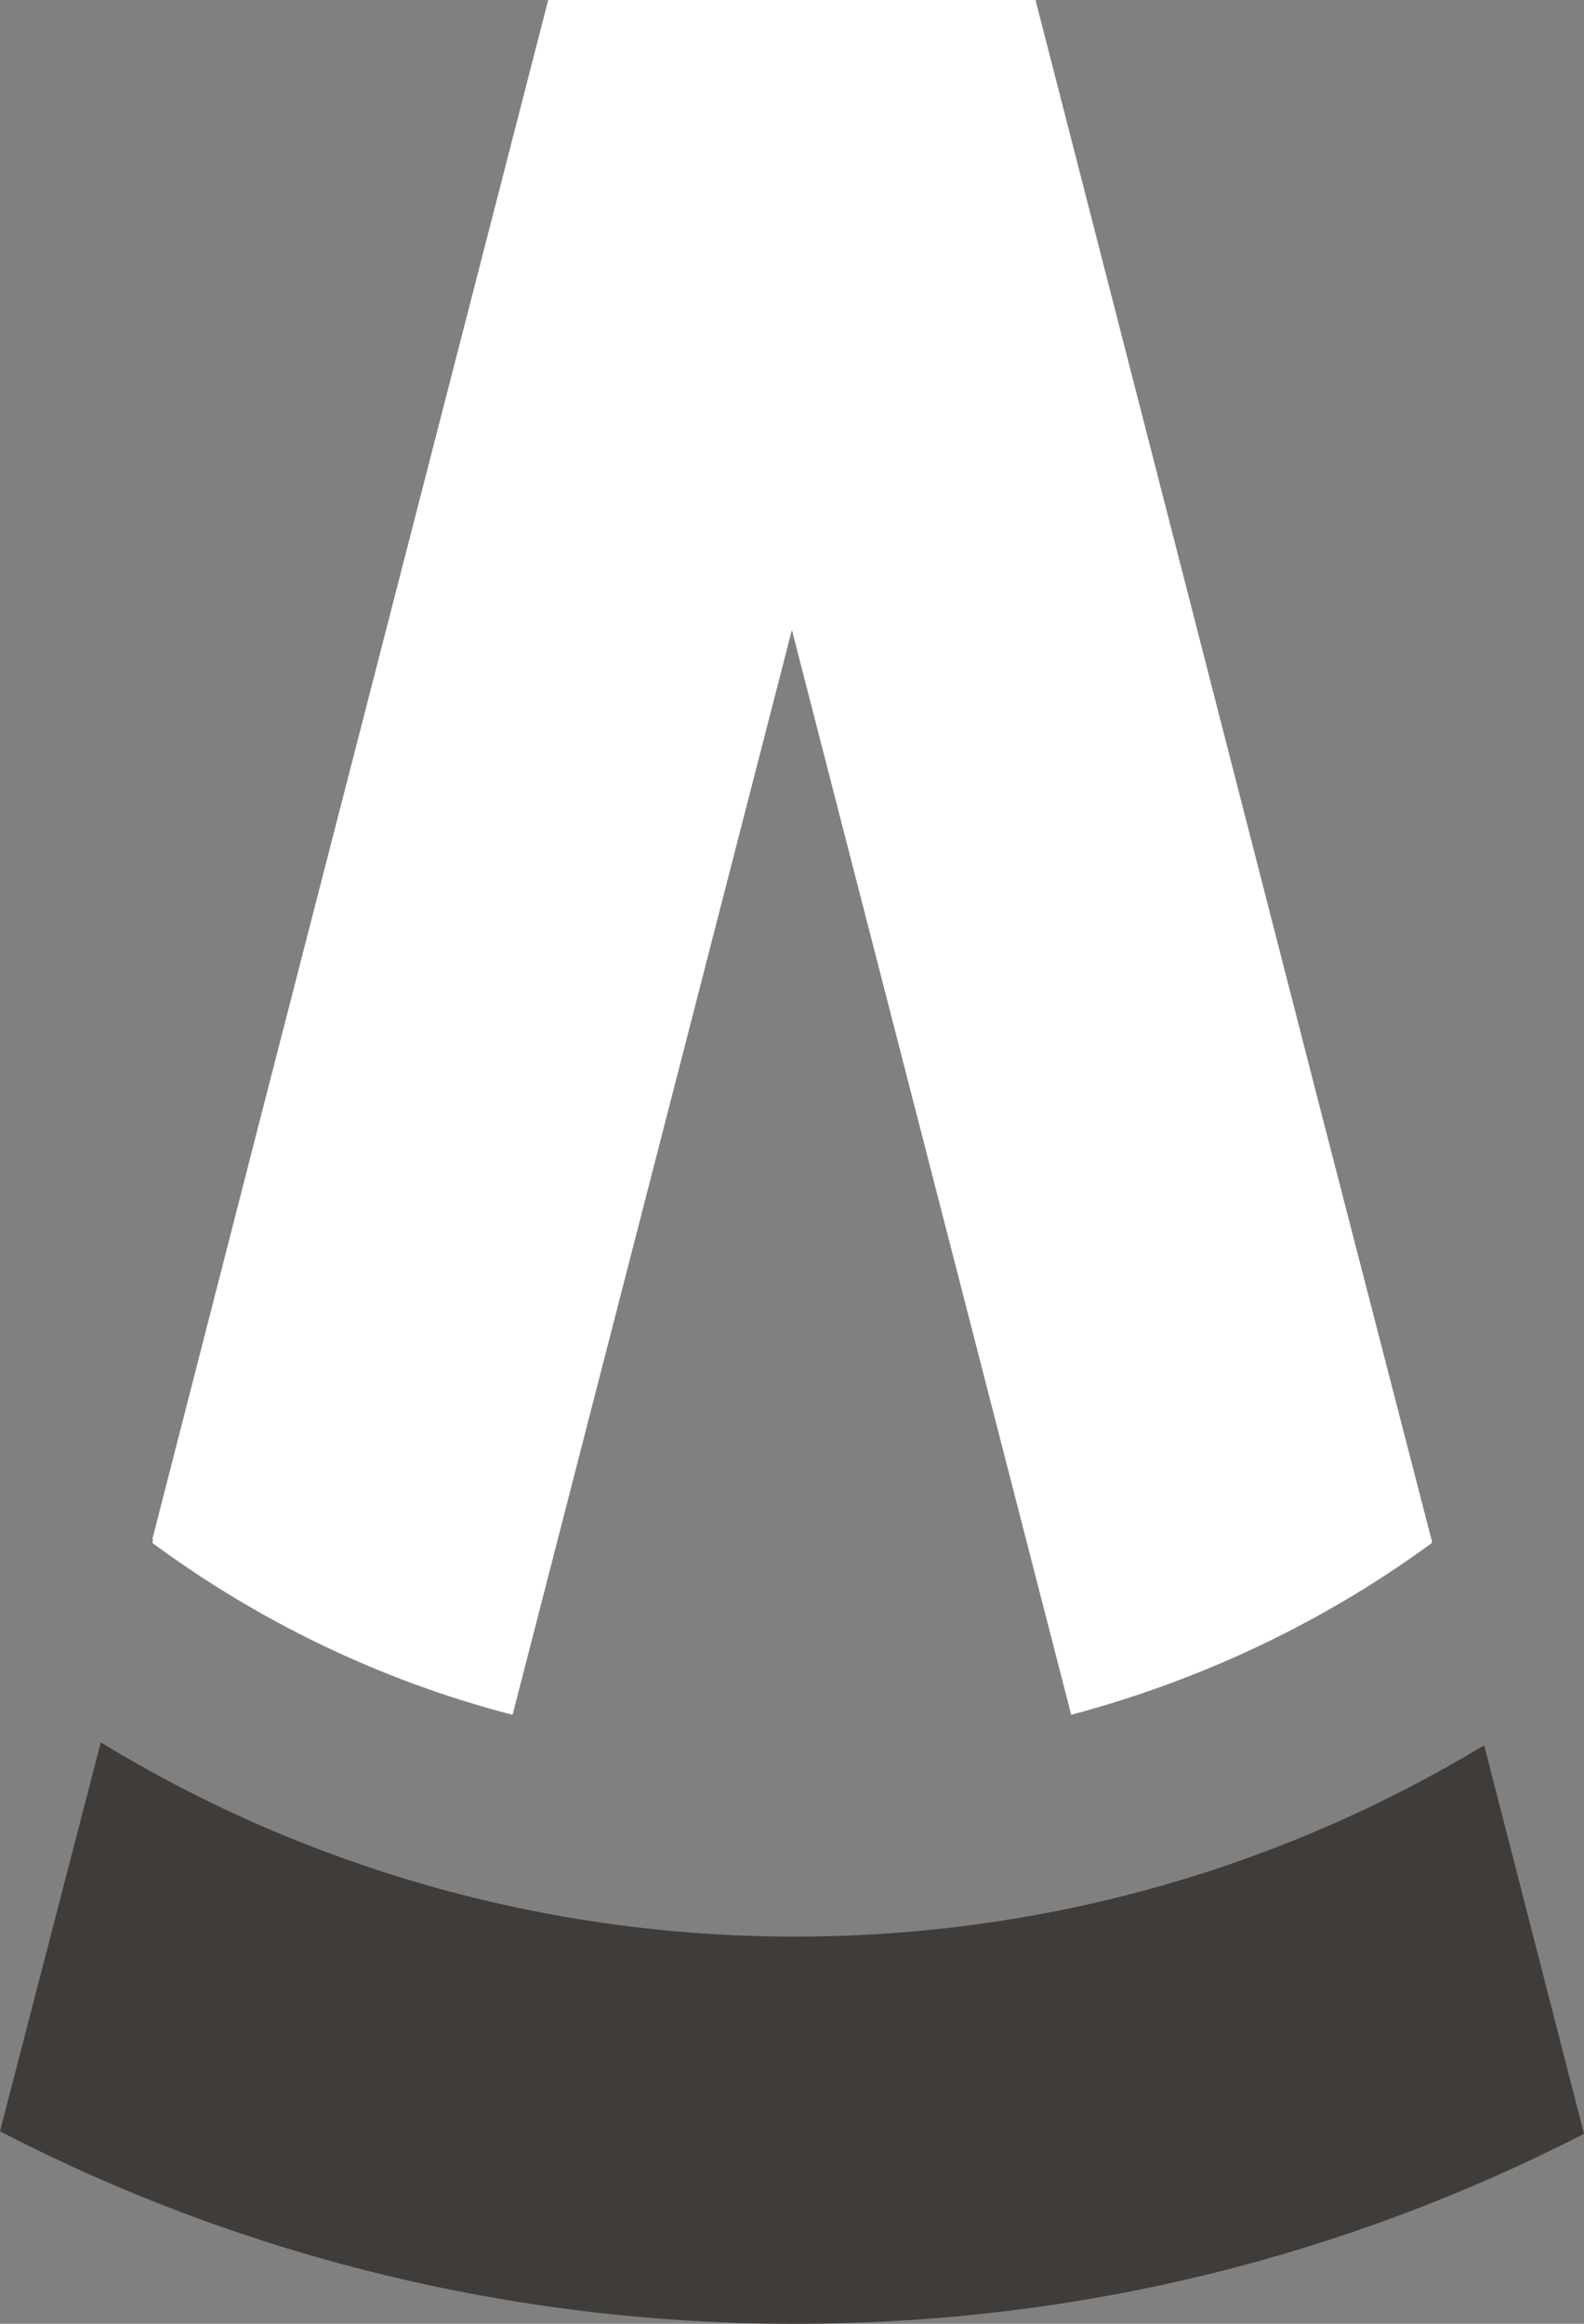 <?xml version="1.0" encoding="UTF-8"?> <svg xmlns="http://www.w3.org/2000/svg" width="30" height="44" viewBox="0 0 30 44" fill="none"><rect x="0" y="0" width="30" height="44" fill="#808080" stroke="none"/><g clip-path="url(#clip0_854_5504)"><path d="M30 40.403L28.109 33.047C24.301 35.346 19.839 36.669 15.05 36.669C10.261 36.669 5.73 35.325 1.909 32.992L0 40.356C4.484 42.677 9.612 44 15.046 44C20.479 44 25.512 42.703 30 40.403Z" fill="#3F3C39"></path><path d="M27.111 29.151L25.006 21.002L19.612 0H10.383L4.976 20.998L2.885 29.146C2.885 29.146 2.898 29.146 2.898 29.159L2.885 29.215C4.893 30.696 7.207 31.823 9.708 32.469L14.998 11.929L20.288 32.469C22.797 31.801 25.111 30.688 27.12 29.215V29.146C27.12 29.146 27.107 29.159 27.107 29.146L27.111 29.151Z" fill="white"></path></g><defs><clipPath id="clip0_854_5504"><rect width="30" height="44" fill="white"></rect></clipPath></defs></svg> 